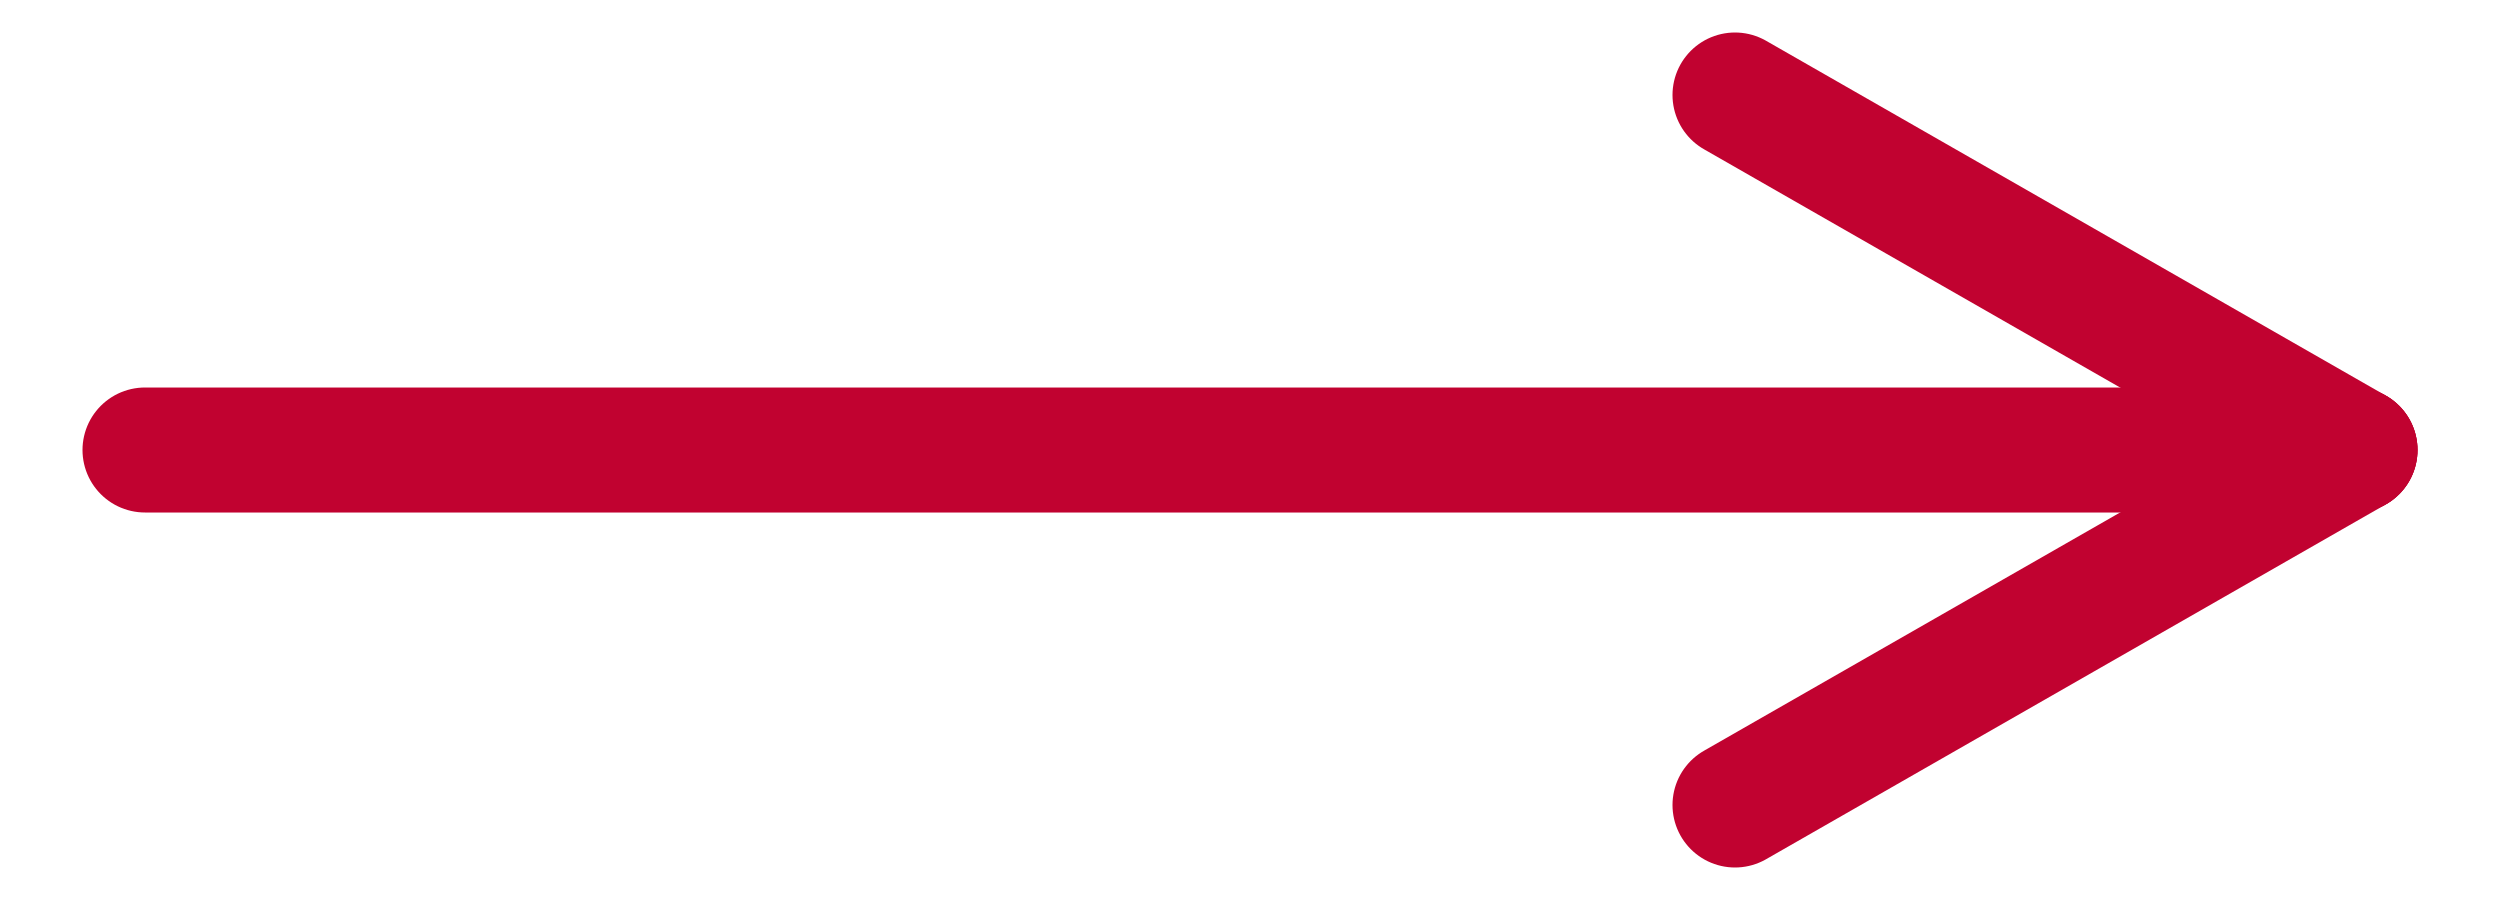 <?xml version="1.0" encoding="utf-8"?>
<!-- Generator: Adobe Illustrator 27.2.0, SVG Export Plug-In . SVG Version: 6.00 Build 0)  -->
<svg version="1.1" id="Layer_1" xmlns="http://www.w3.org/2000/svg" xmlns:xlink="http://www.w3.org/1999/xlink" x="0px" y="0px"
	 viewBox="0 0 100 36" style="enable-background:new 0 0 100 36;" xml:space="preserve">
<style type="text/css">
	.st0{fill:none;stroke:#C10230;stroke-width:5;stroke-linecap:round;stroke-linejoin:round;stroke-miterlimit:10;}
</style>
<g>
	<line class="st0" x1="5.8" y1="18" x2="94.2" y2="18"/>
	<line class="st0" x1="94.2" y1="18" x2="69.4" y2="32.2"/>
	<line class="st0" x1="69.4" y1="3.8" x2="94.2" y2="18"/>
</g>
</svg>
